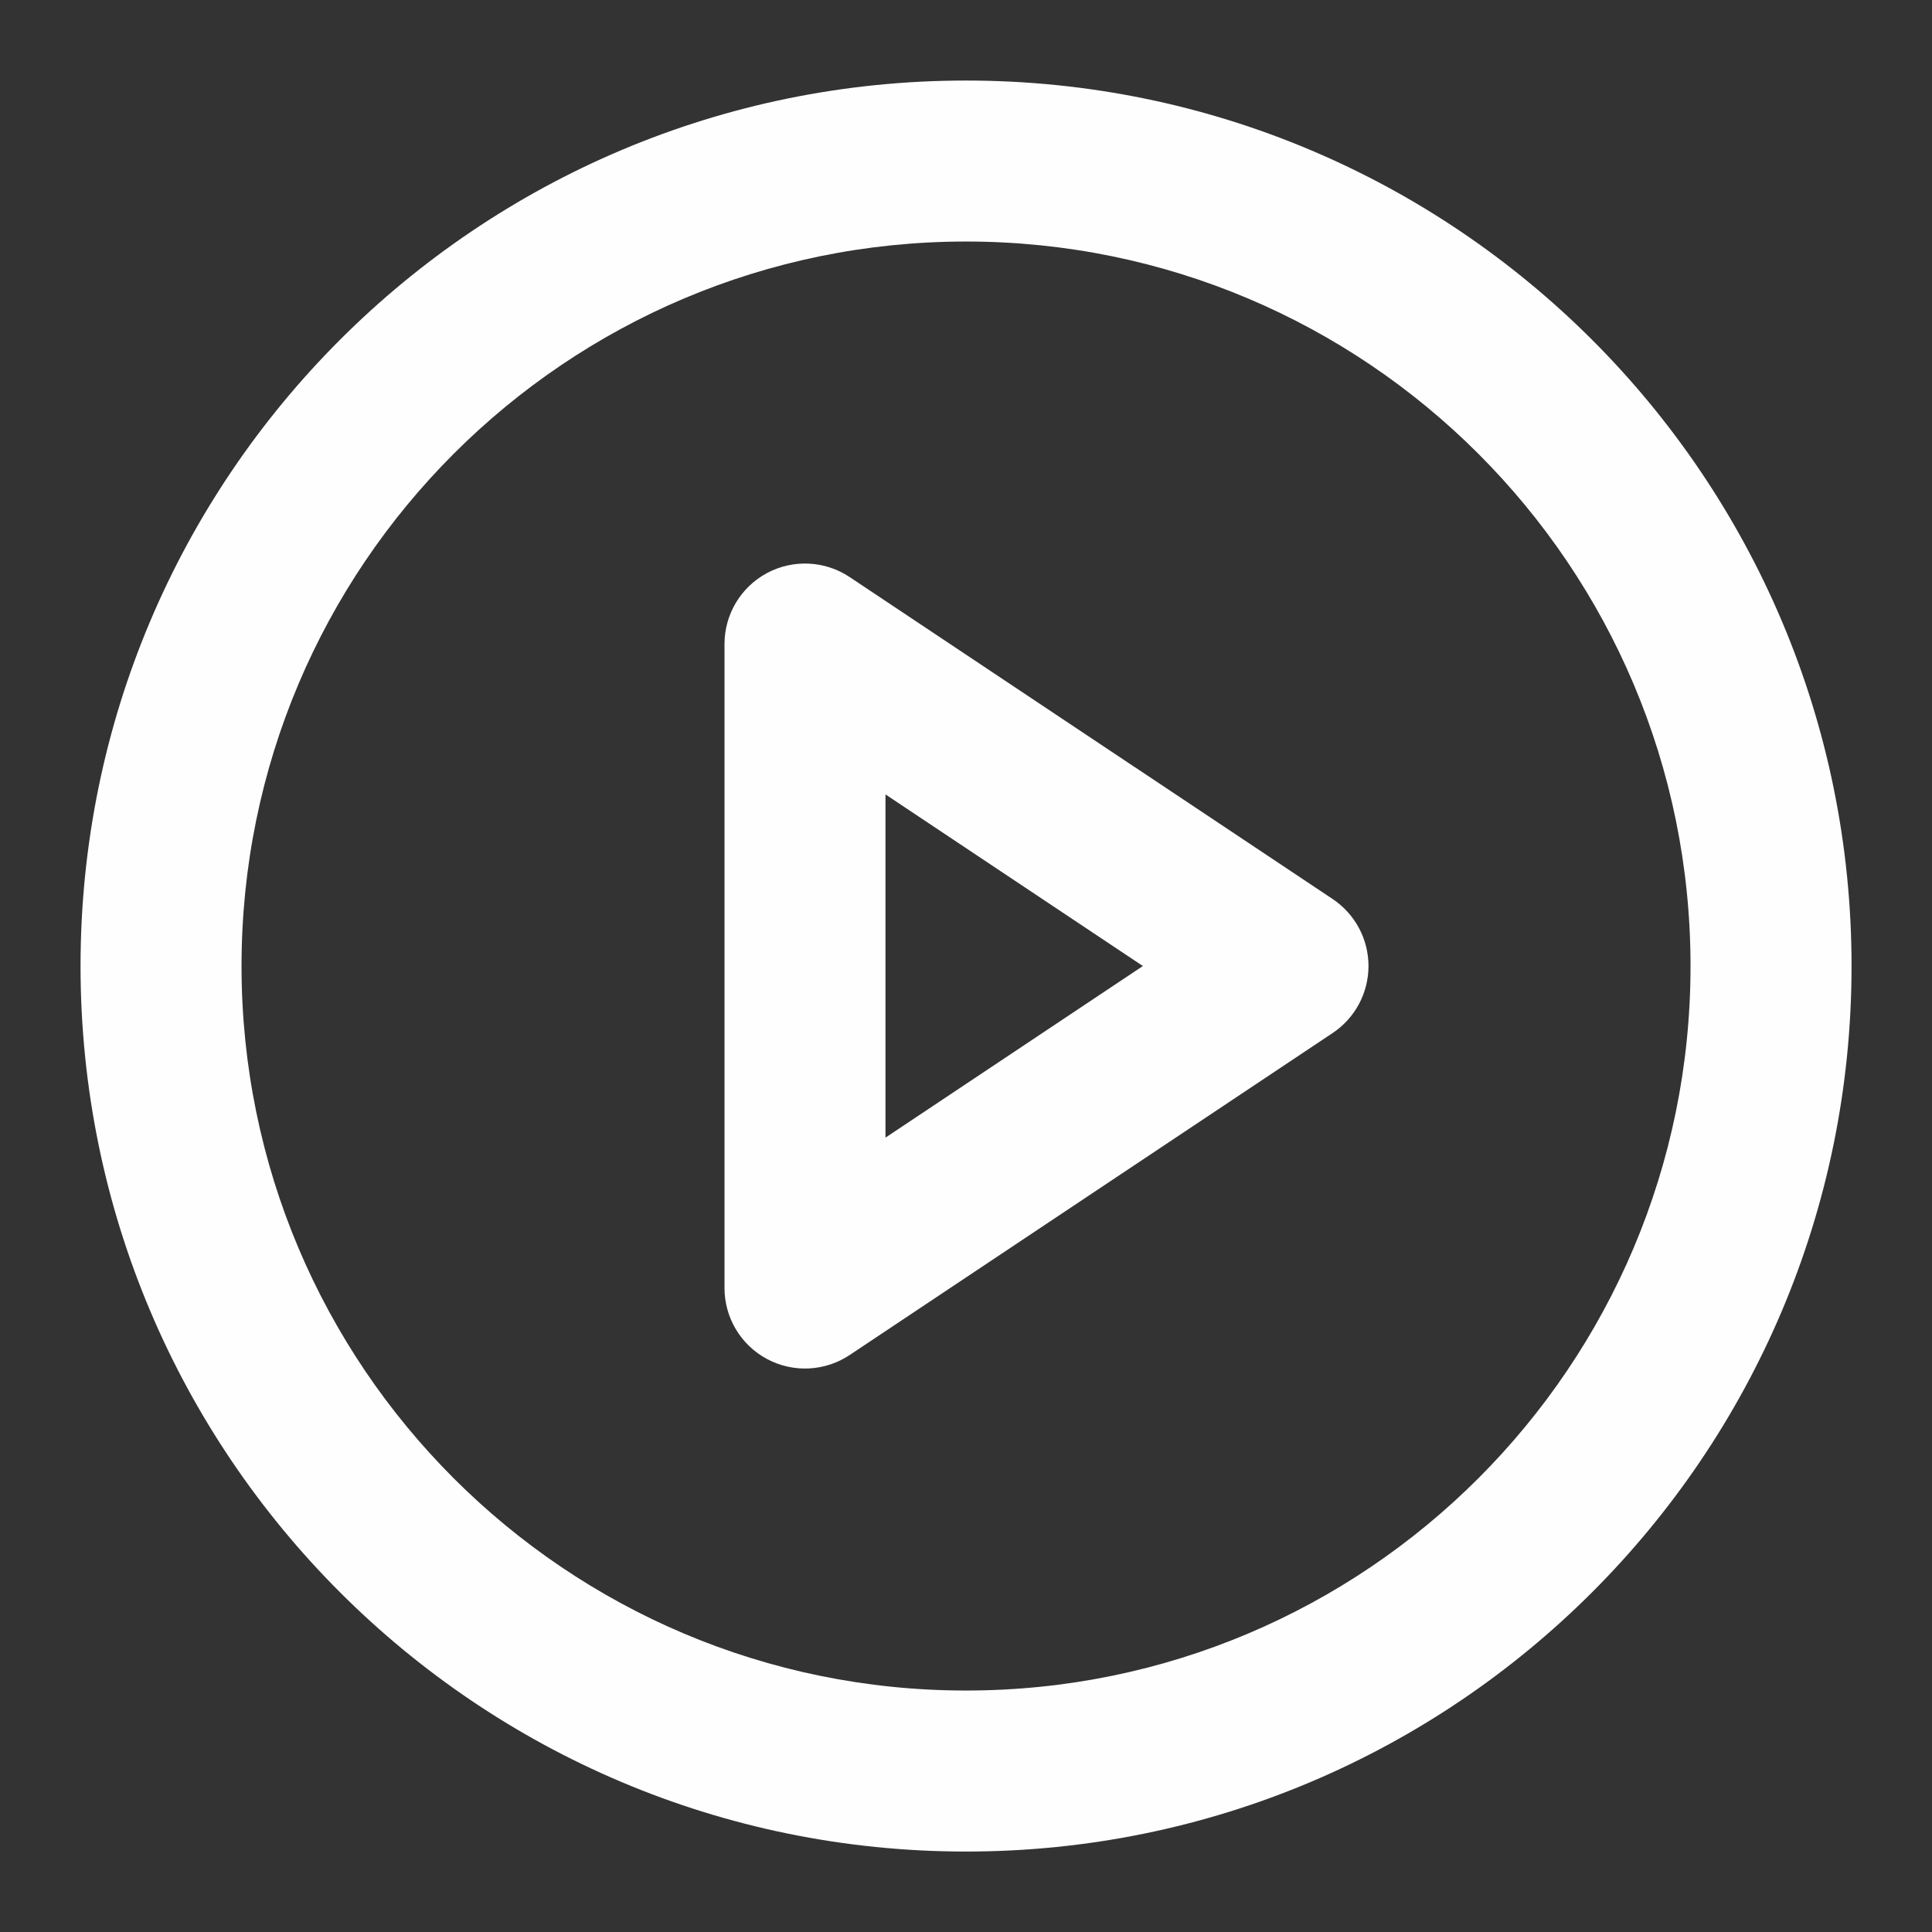 <svg width="64" height="64" viewBox="0 0 64 64" fill="none" xmlns="http://www.w3.org/2000/svg">
<rect x="0" y="0" width="64" height="64" fill="#333333" stroke="none"/>
<path fill-rule="evenodd" clip-rule="evenodd" d="M2.668 32.001C2.668 15.801 15.801 2.668 32.001 2.668C48.202 2.668 61.335 15.801 61.335 32.001C61.335 48.202 48.202 61.335 32.001 61.335C15.801 61.335 2.668 48.202 2.668 32.001ZM32.001 8.001C18.747 8.001 8.001 18.747 8.001 32.001C8.001 45.256 18.747 56.001 32.001 56.001C45.256 56.001 56.001 45.256 56.001 32.001C56.001 18.747 45.256 8.001 32.001 8.001Z" fill="#FEFEFE"/>
<path fill-rule="evenodd" clip-rule="evenodd" d="M25.408 18.983C26.276 18.52 27.328 18.57 28.146 19.116L44.146 29.782C44.888 30.277 45.333 31.11 45.333 32.001C45.333 32.893 44.888 33.725 44.146 34.22L28.146 44.887C27.328 45.432 26.276 45.483 25.408 45.019C24.541 44.555 24 43.651 24 42.668V21.335C24 20.351 24.541 19.448 25.408 18.983ZM29.333 26.317V37.685L37.859 32.001L29.333 26.317Z" fill="#FEFEFE"/>
</svg>
